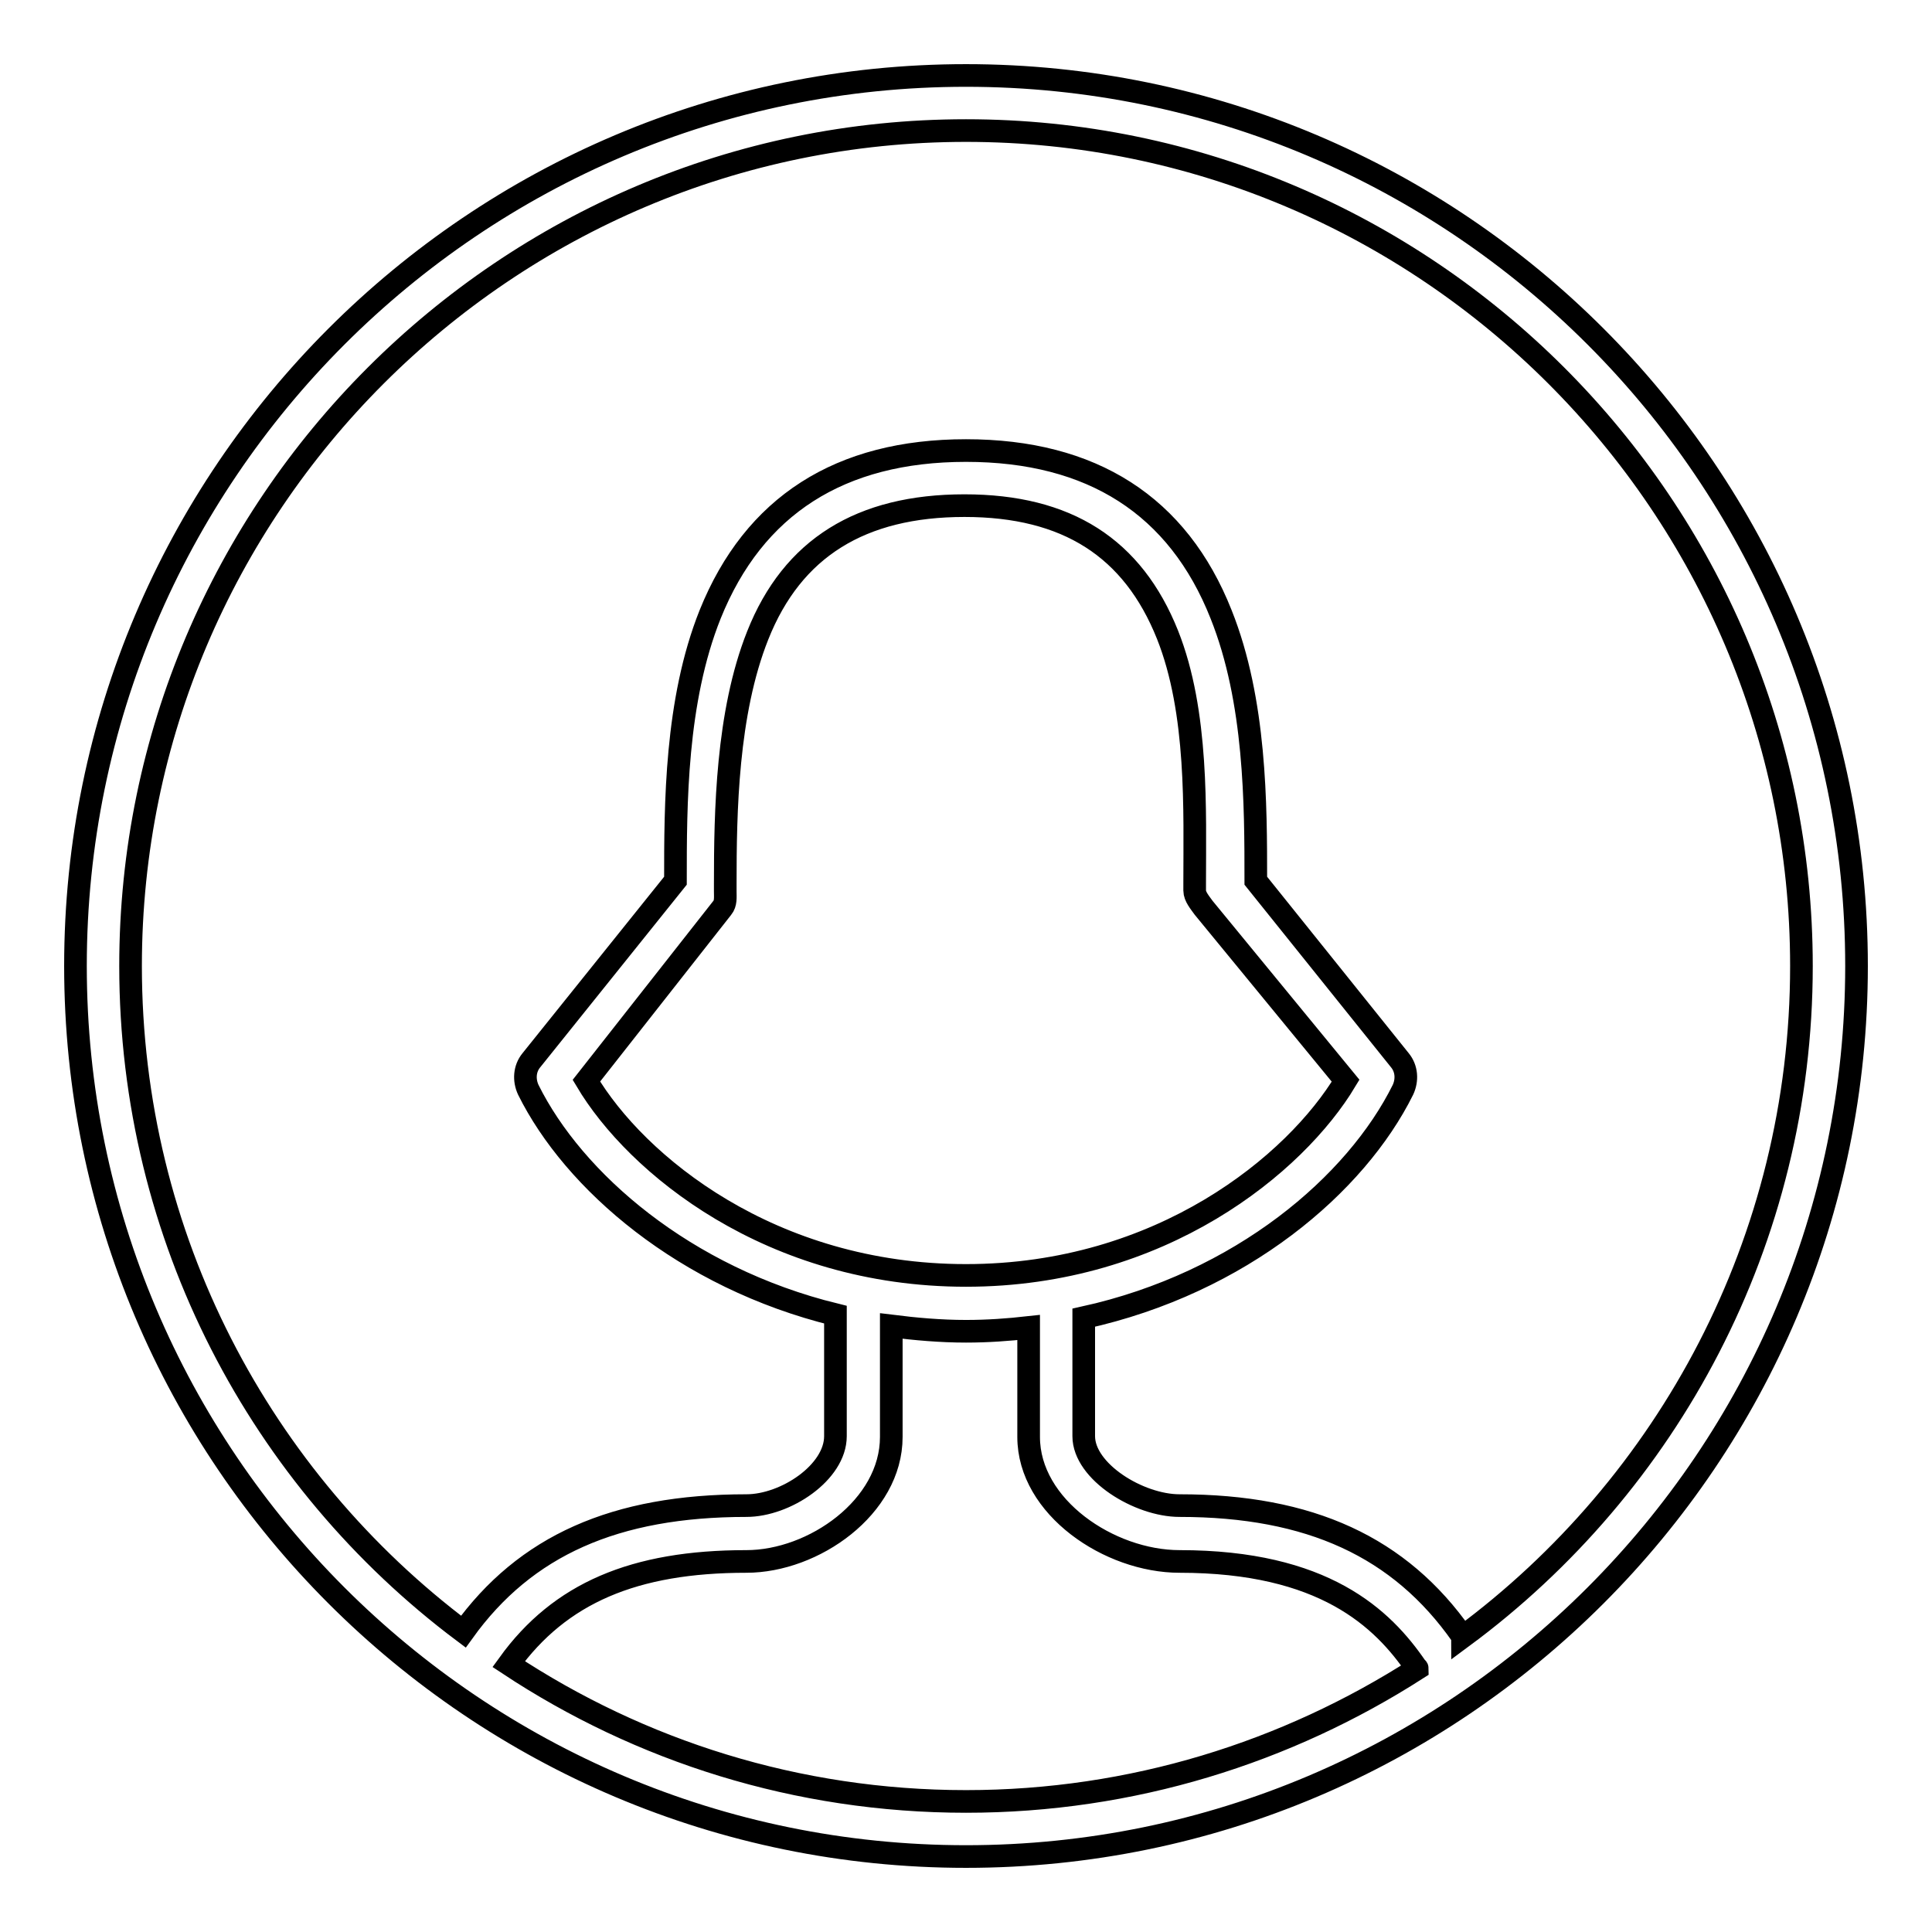 <?xml version="1.0" encoding="utf-8"?>
<!-- Svg Vector Icons : http://www.onlinewebfonts.com/icon -->
<!DOCTYPE svg PUBLIC "-//W3C//DTD SVG 1.1//EN" "http://www.w3.org/Graphics/SVG/1.1/DTD/svg11.dtd">
<svg version="1.1" xmlns="http://www.w3.org/2000/svg" xmlns:xlink="http://www.w3.org/1999/xlink" x="0px" y="0px" viewBox="0 0 256 256" enable-background="new 0 0 256 256" xml:space="preserve">
<g> <path stroke-width="3" fill-opacity="0" stroke="#000000"  d="M128,10C62.9,10,10,62.9,10,128c0,65.1,52.9,118,118,118c65.1,0,118-52.9,118-118C246,62.9,193.1,10,128,10 z M67.4,220.5c6.8-9.4,16.6-13.6,31.5-13.6c8.9,0,19.2-7.2,19.2-16.5v-14.7c3.2,0.4,6.5,0.7,9.9,0.7c2.9,0,5.6-0.2,8.3-0.5v14.5 c0,9.3,10.7,16.5,20,16.5c19.1,0,26.9,7.5,31.4,14.1c0,0,0.1,0,0.1,0.1c-17.3,11.1-37.8,17.6-59.8,17.6 C105.6,238.7,84.8,232,67.4,220.5z M96.1,118.1v-1c0-9.5,0.2-22.6,4.3-32.9C105,72.6,114.1,67,127.8,67c13.6,0,22.3,5.6,26.9,17.1 c4.1,10.3,3.6,23.4,3.6,32.9v1c0,0.8,0.7,1.6,1.2,2.3l18.8,22.9c-6.6,11-24.4,25.8-50.3,25.8c-25.9,0-43.7-14.7-50.3-25.8l18-22.9 C96.2,119.7,96.1,118.9,96.1,118.1z M193.8,216.9c0-0.1,0-0.1-0.1-0.2c-8.2-11.7-20.1-17.2-37.4-17.2c-5.4,0-12.7-4.5-12.7-9.2 v-15.7c20.9-4.6,36.1-17.7,42.3-30.2c0.6-1.3,0.5-2.8-0.4-3.9l-19.1-23.8c0-10.1,0-23.8-4.6-35.3C156.1,67,144.7,59.7,128,59.7 S99.9,67,94.1,81.4c-4.6,11.5-4.6,25.2-4.6,35.3l-19.1,23.8c-0.9,1.1-1,2.6-0.4,3.9c6,12.1,20.7,24.9,40.7,29.8v16.1 c0,4.8-6.6,9.2-11.8,9.2c-17.4,0-29.3,5.3-37.5,16.7c0,0,0,0,0,0C34.6,196.1,17.3,164,17.3,128C17.3,67,67,17.3,128,17.3 c61,0,110.7,49.7,110.7,110.7C238.7,164.4,221,196.8,193.8,216.9z"/></g>
</svg>